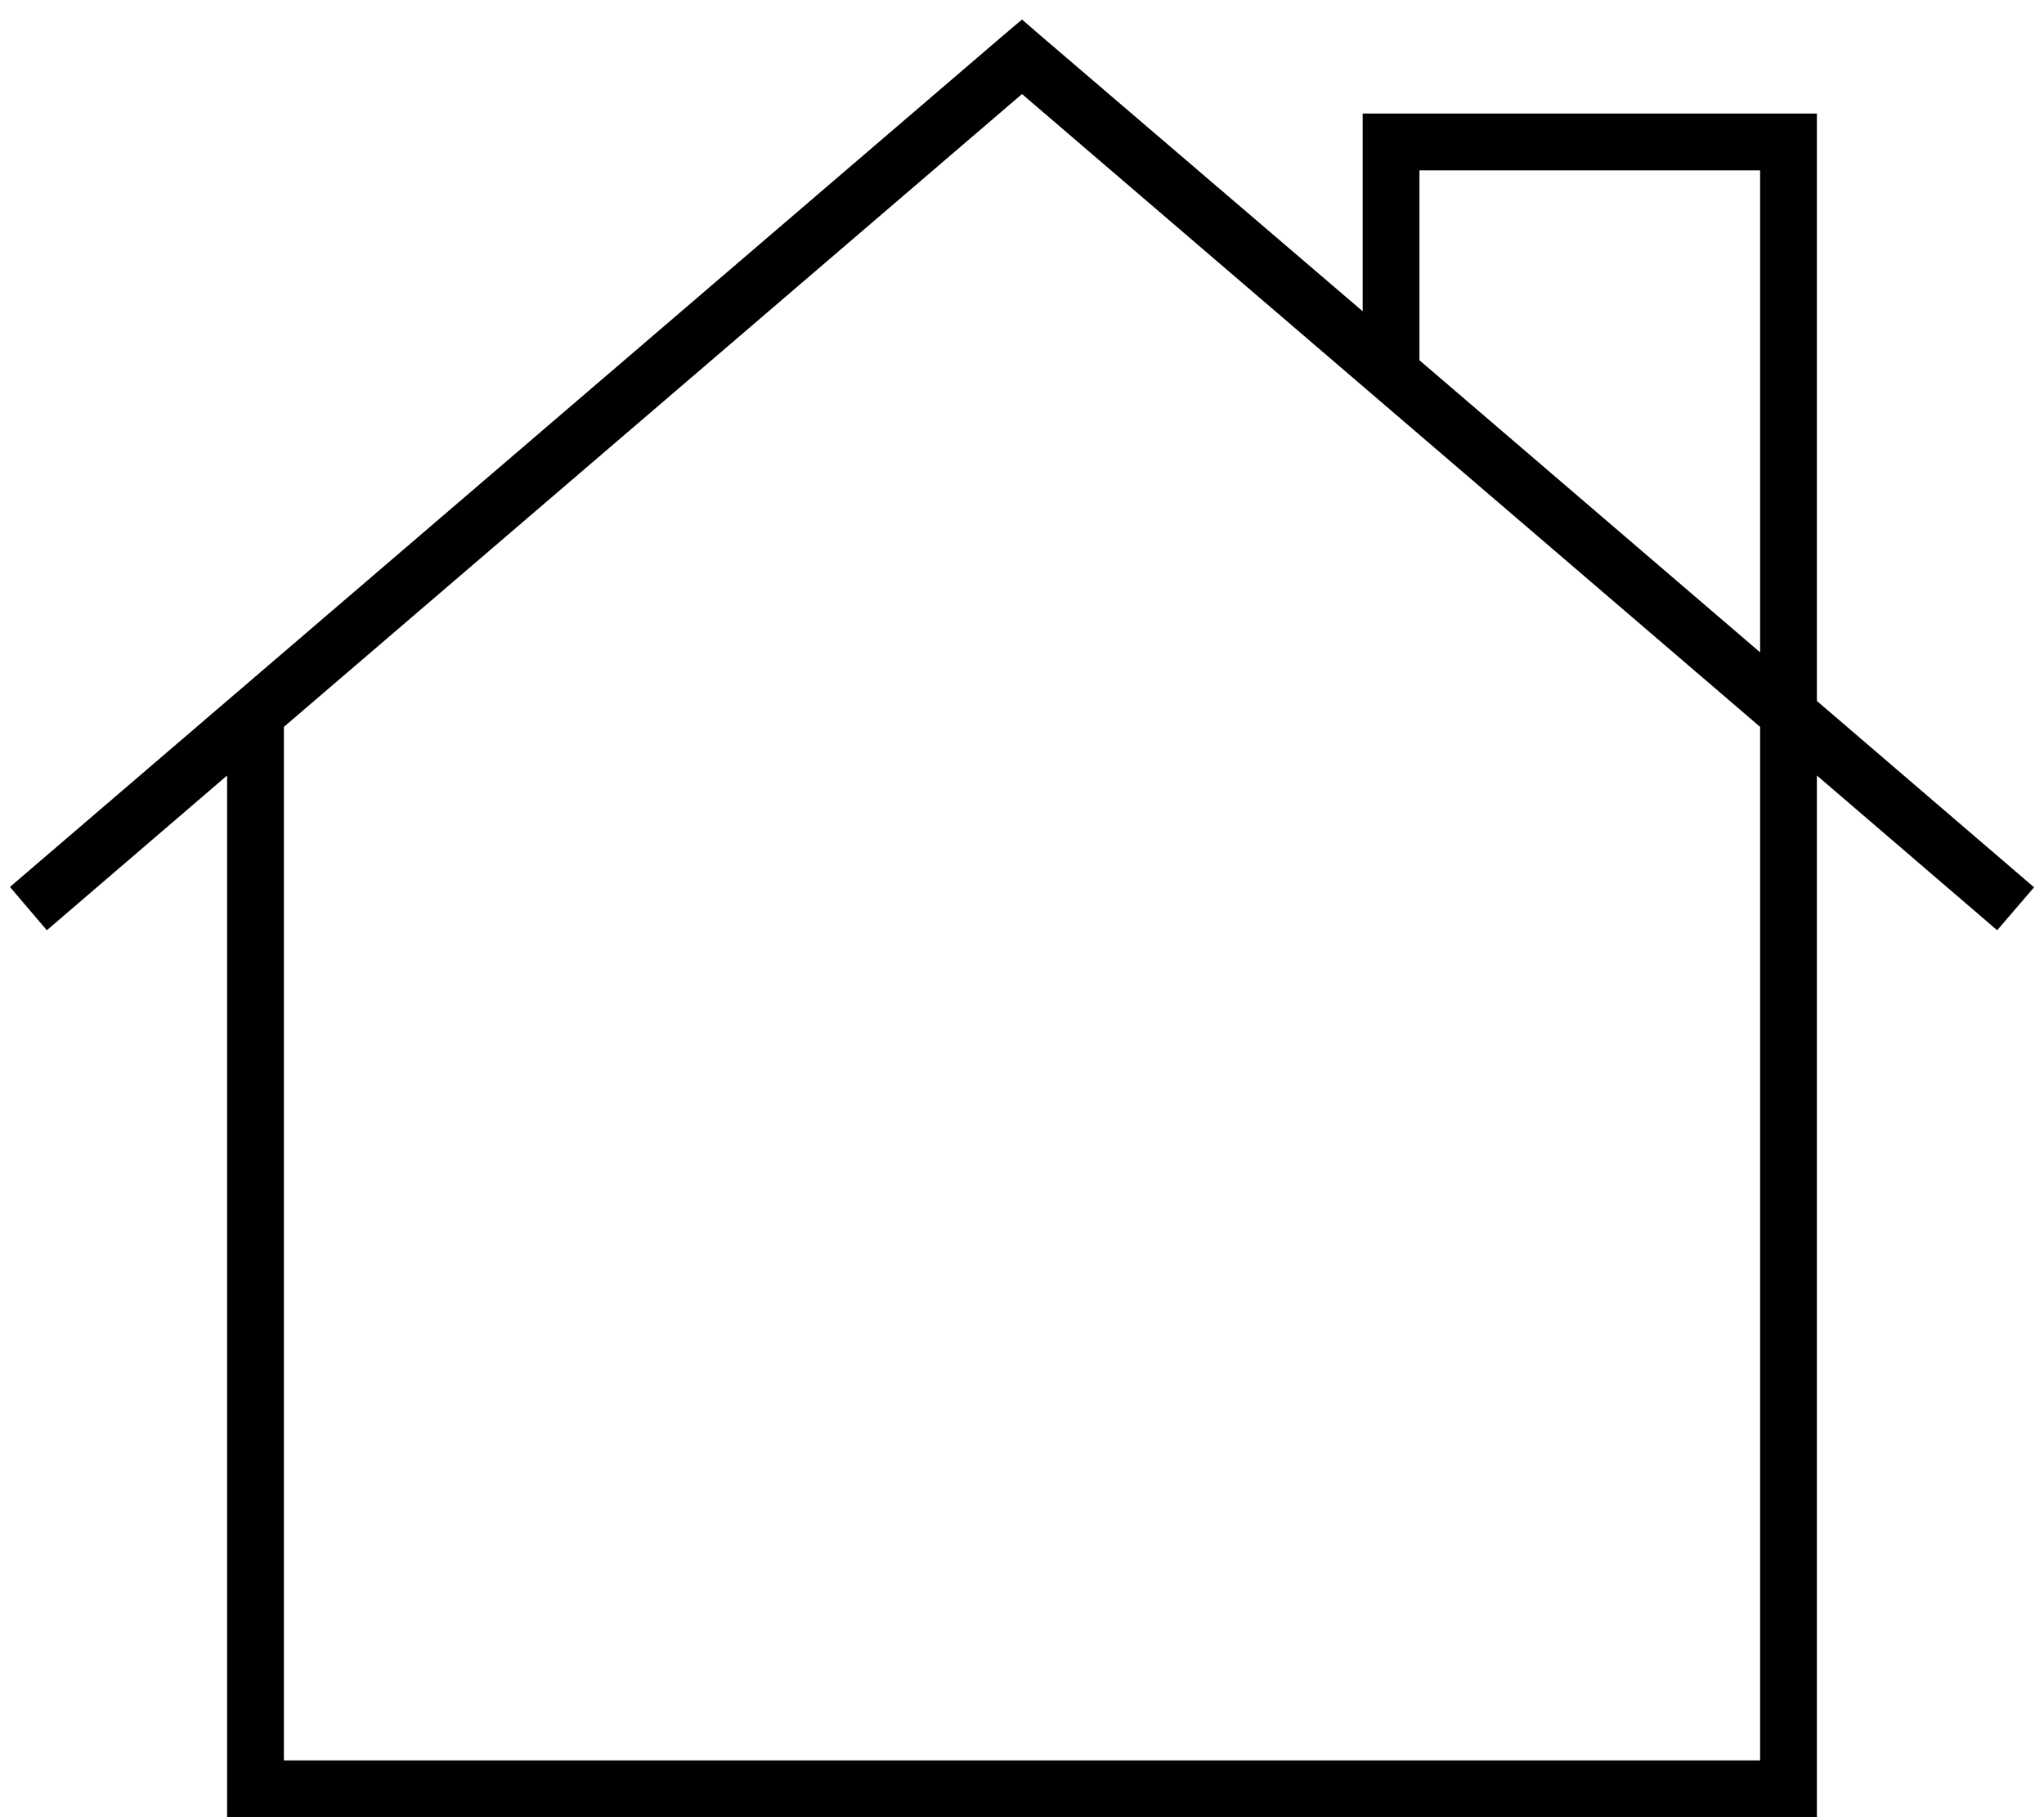 <svg xmlns="http://www.w3.org/2000/svg" viewBox="0 0 576 512"><!--! Font Awesome Pro 6.5.2 by @fontawesome - https://fontawesome.com License - https://fontawesome.com/license (Commercial License) Copyright 2024 Fonticons, Inc. --><path d="M288 5.5l5.2 4.5L384 87.7V40 32h8H504h8v8V197.5l61.2 52.5-10.4 12.1L512 218.5V504v8h-8H72 64v-8V218.5L13.2 262.1 2.8 249.9l280-240L288 5.5zM496 183.7V48H400v53.5l96 82.3zM288 26.5L80 204.8V496H496V204.8L288 26.5z"/></svg>